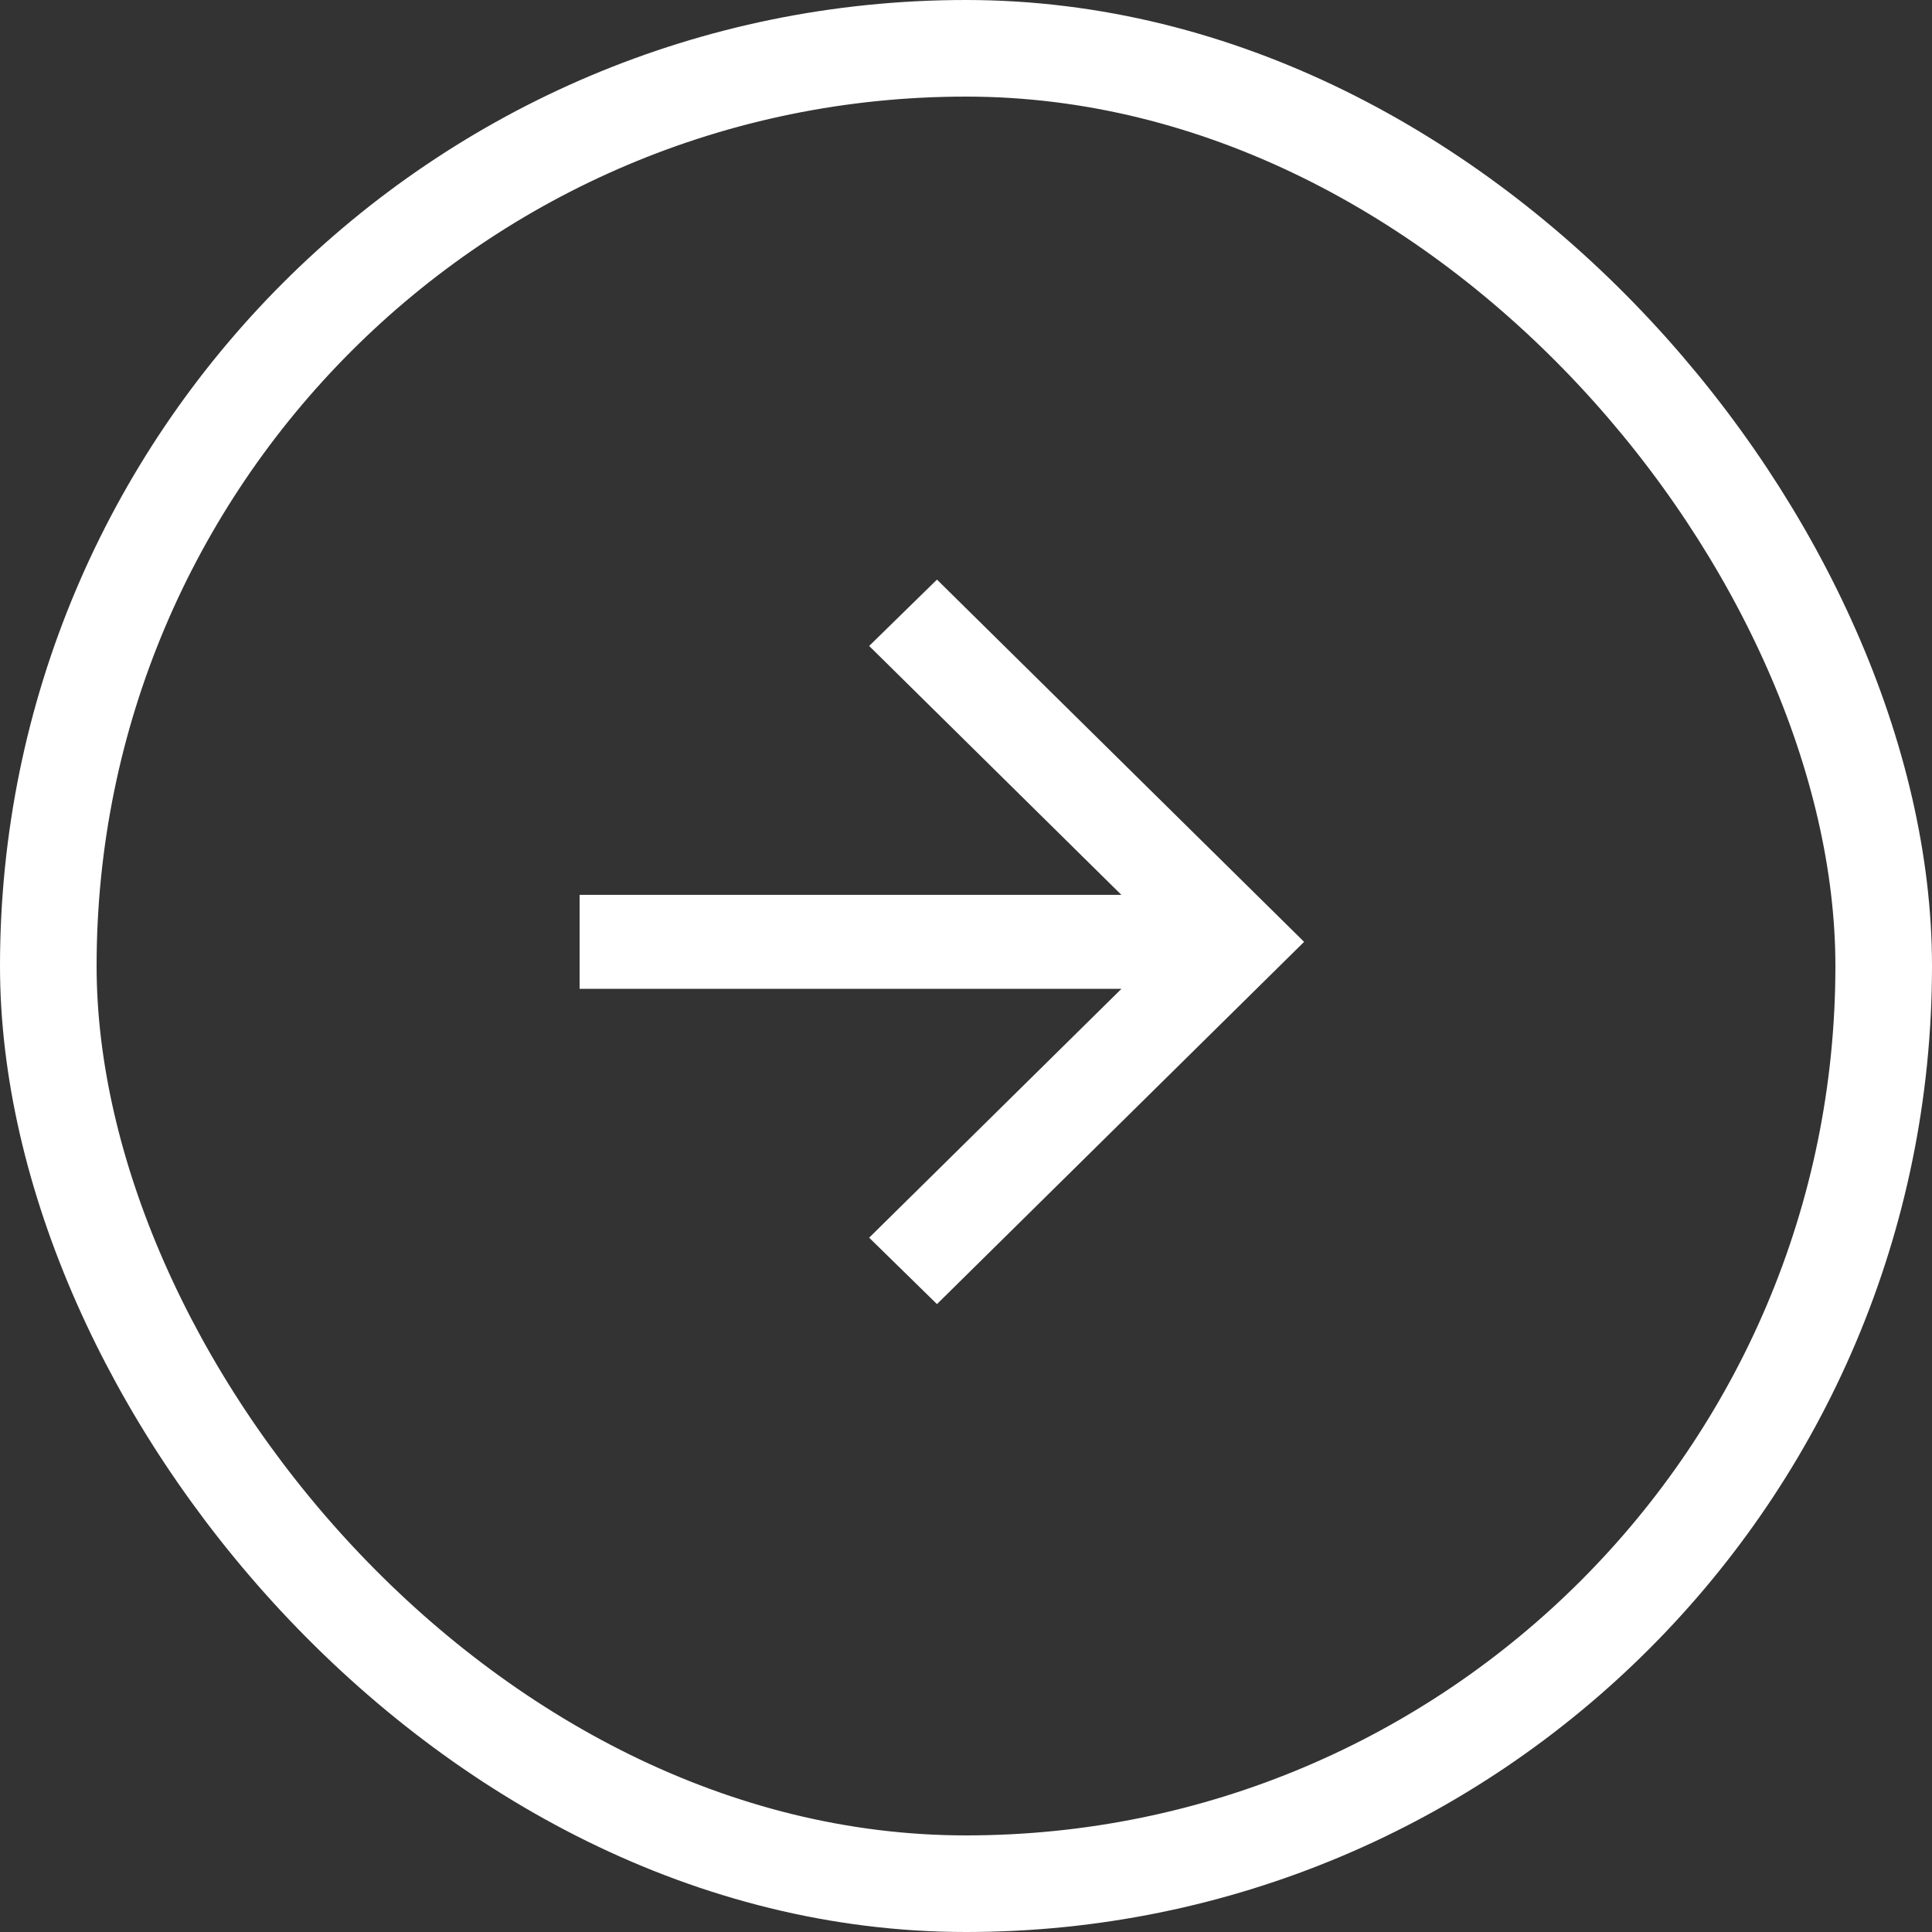 <?xml version="1.0" encoding="UTF-8"?> <svg xmlns="http://www.w3.org/2000/svg" width="40" height="40" viewBox="0 0 40 40" fill="none"><rect x="0" y="0" width="40" height="40" fill="#333333" stroke="none"/><rect x="1" y="1" width="38" height="38" rx="19" stroke="white" stroke-width="2"></rect><path fill-rule="evenodd" clip-rule="evenodd" d="M23.217 18.527L17.995 13.374L19.399 12L27 19.5L19.399 27L17.995 25.625L23.218 20.473L12 20.473L12 18.527L23.217 18.527Z" fill="white"></path></svg> 